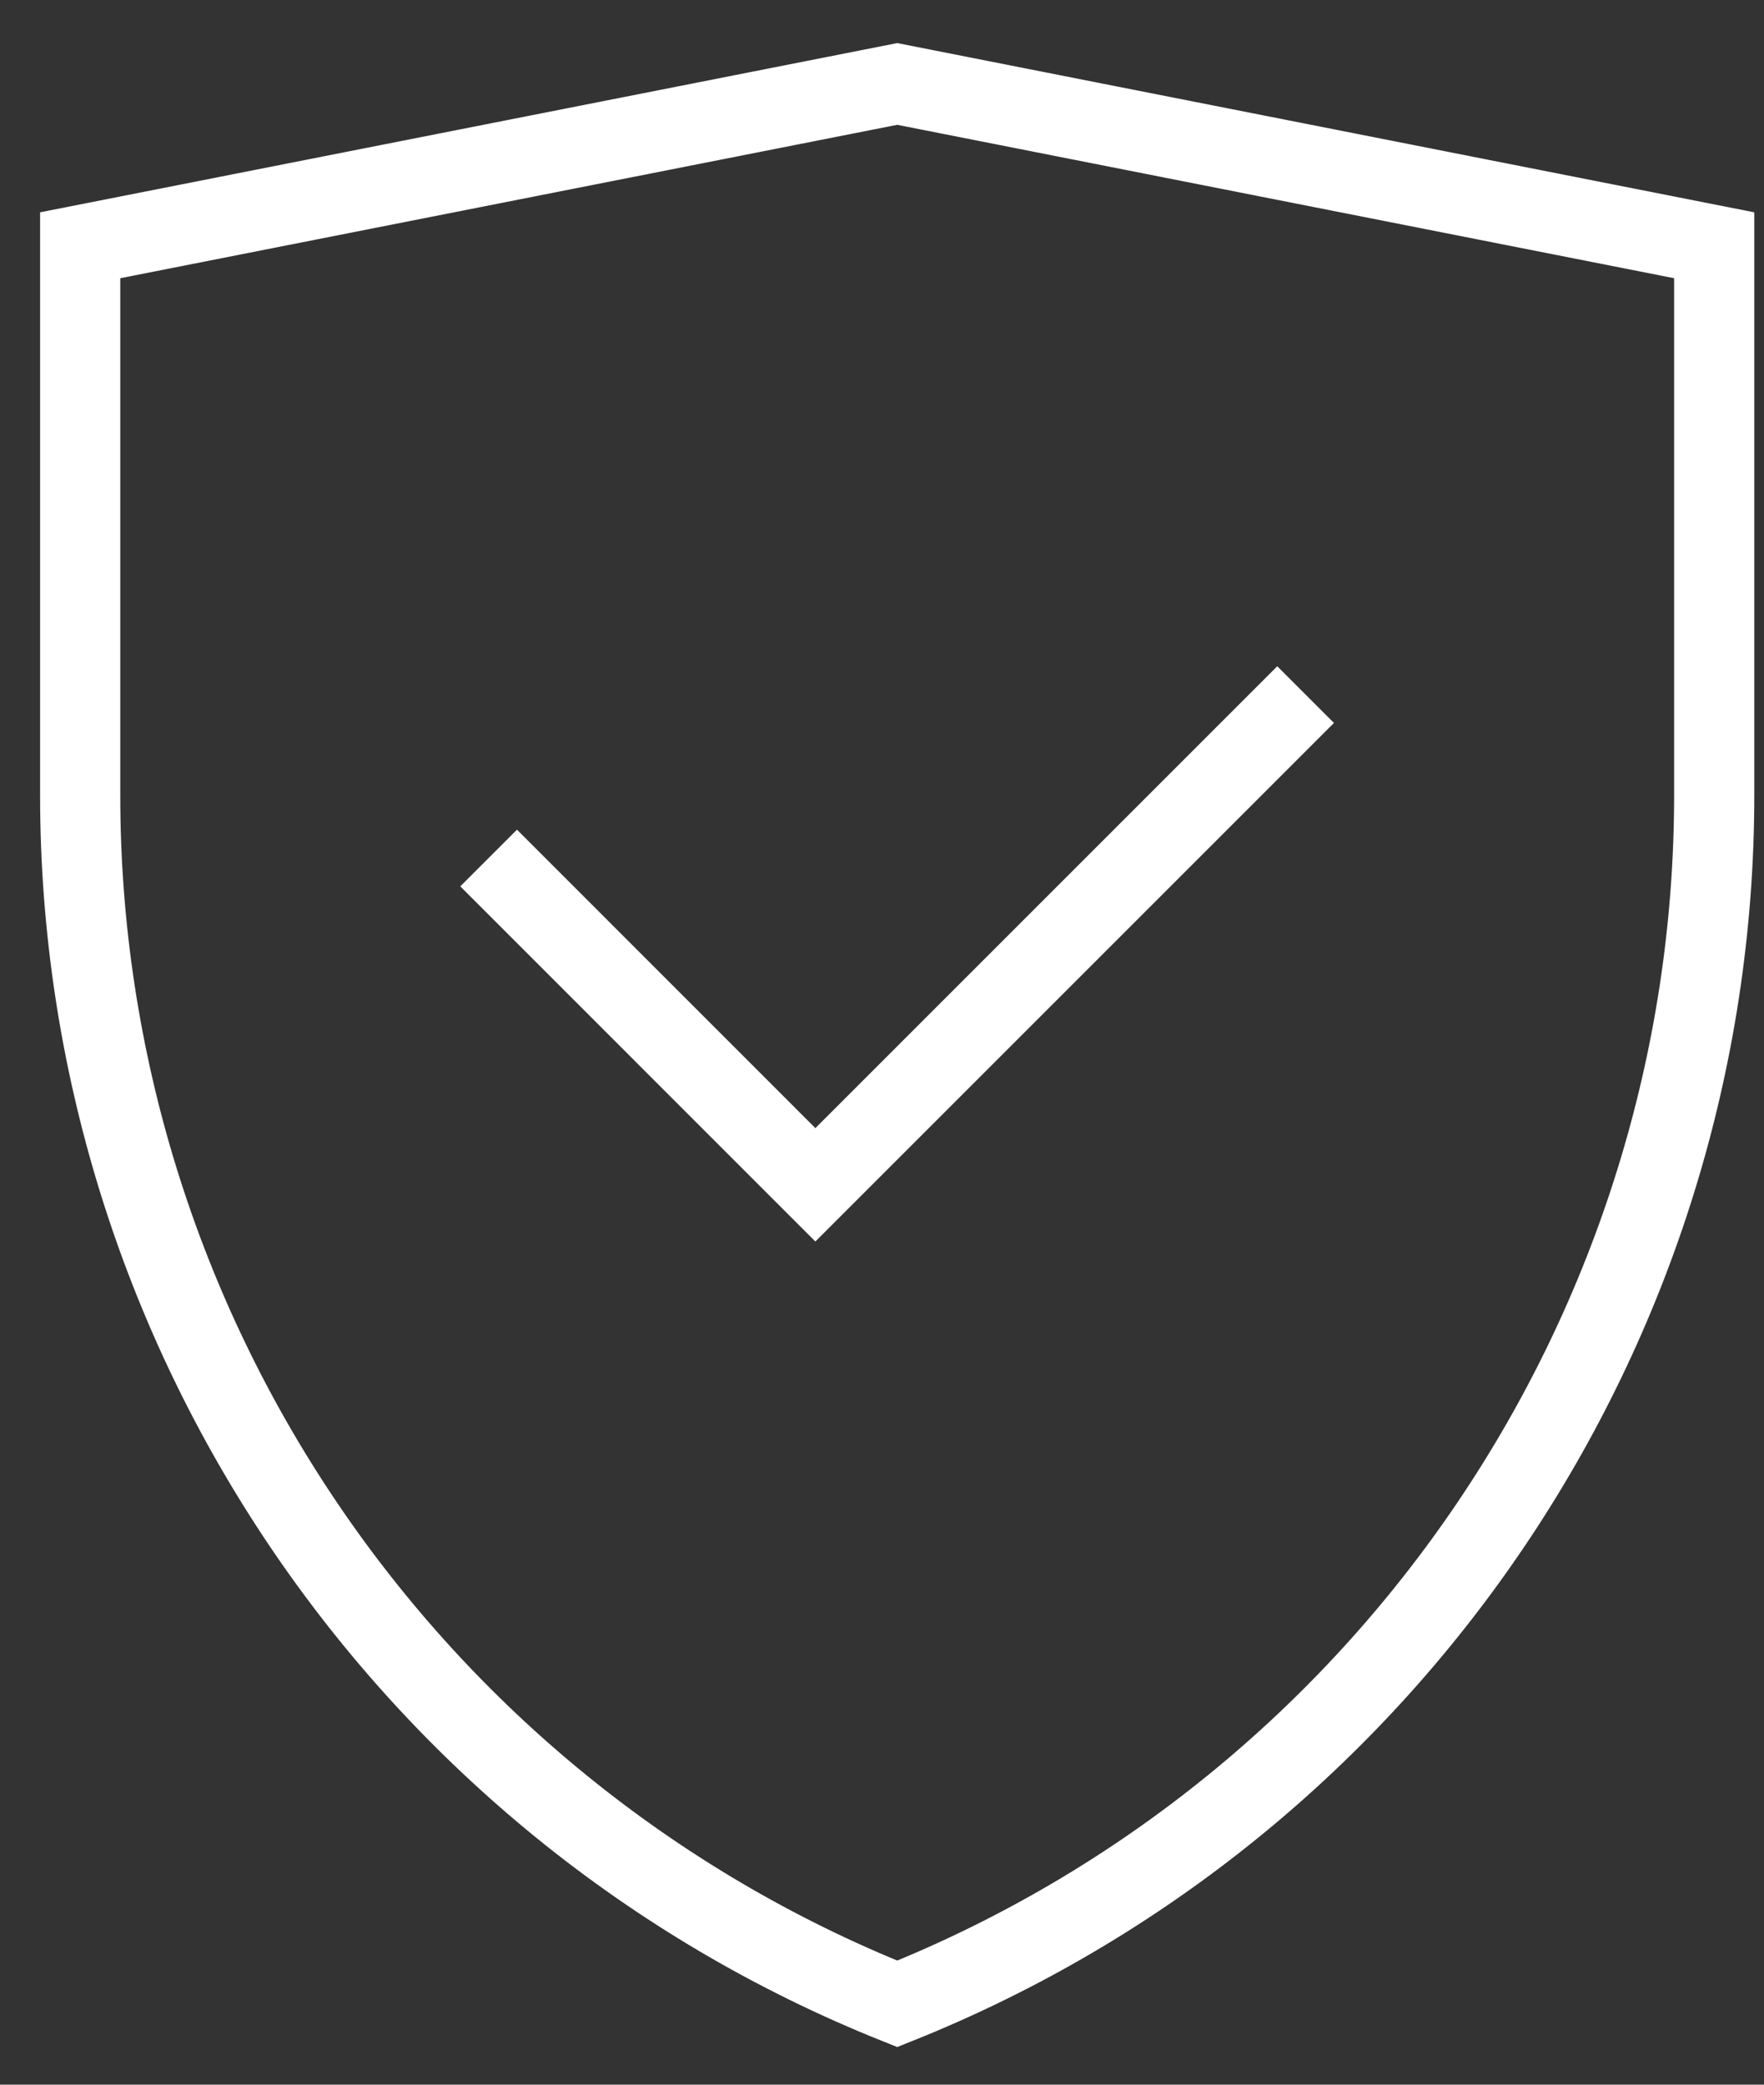 <svg width="22" height="26" viewBox="0 0 22 26" fill="none" xmlns="http://www.w3.org/2000/svg">
<rect x="0" y="0" width="22" height="26" fill="#333333" stroke="none"/>
<path d="M6.094 10.701L10.169 14.777L16.283 8.663" stroke="white" stroke-miterlimit="10"/>
<path d="M21.379 9.917C21.379 16.545 17.343 22.531 11.19 24.992C5.035 22.531 1 16.545 1 9.917V3.059L11.19 1.047L21.379 3.059V9.917Z" stroke="white" stroke-miterlimit="10"/>
</svg>
